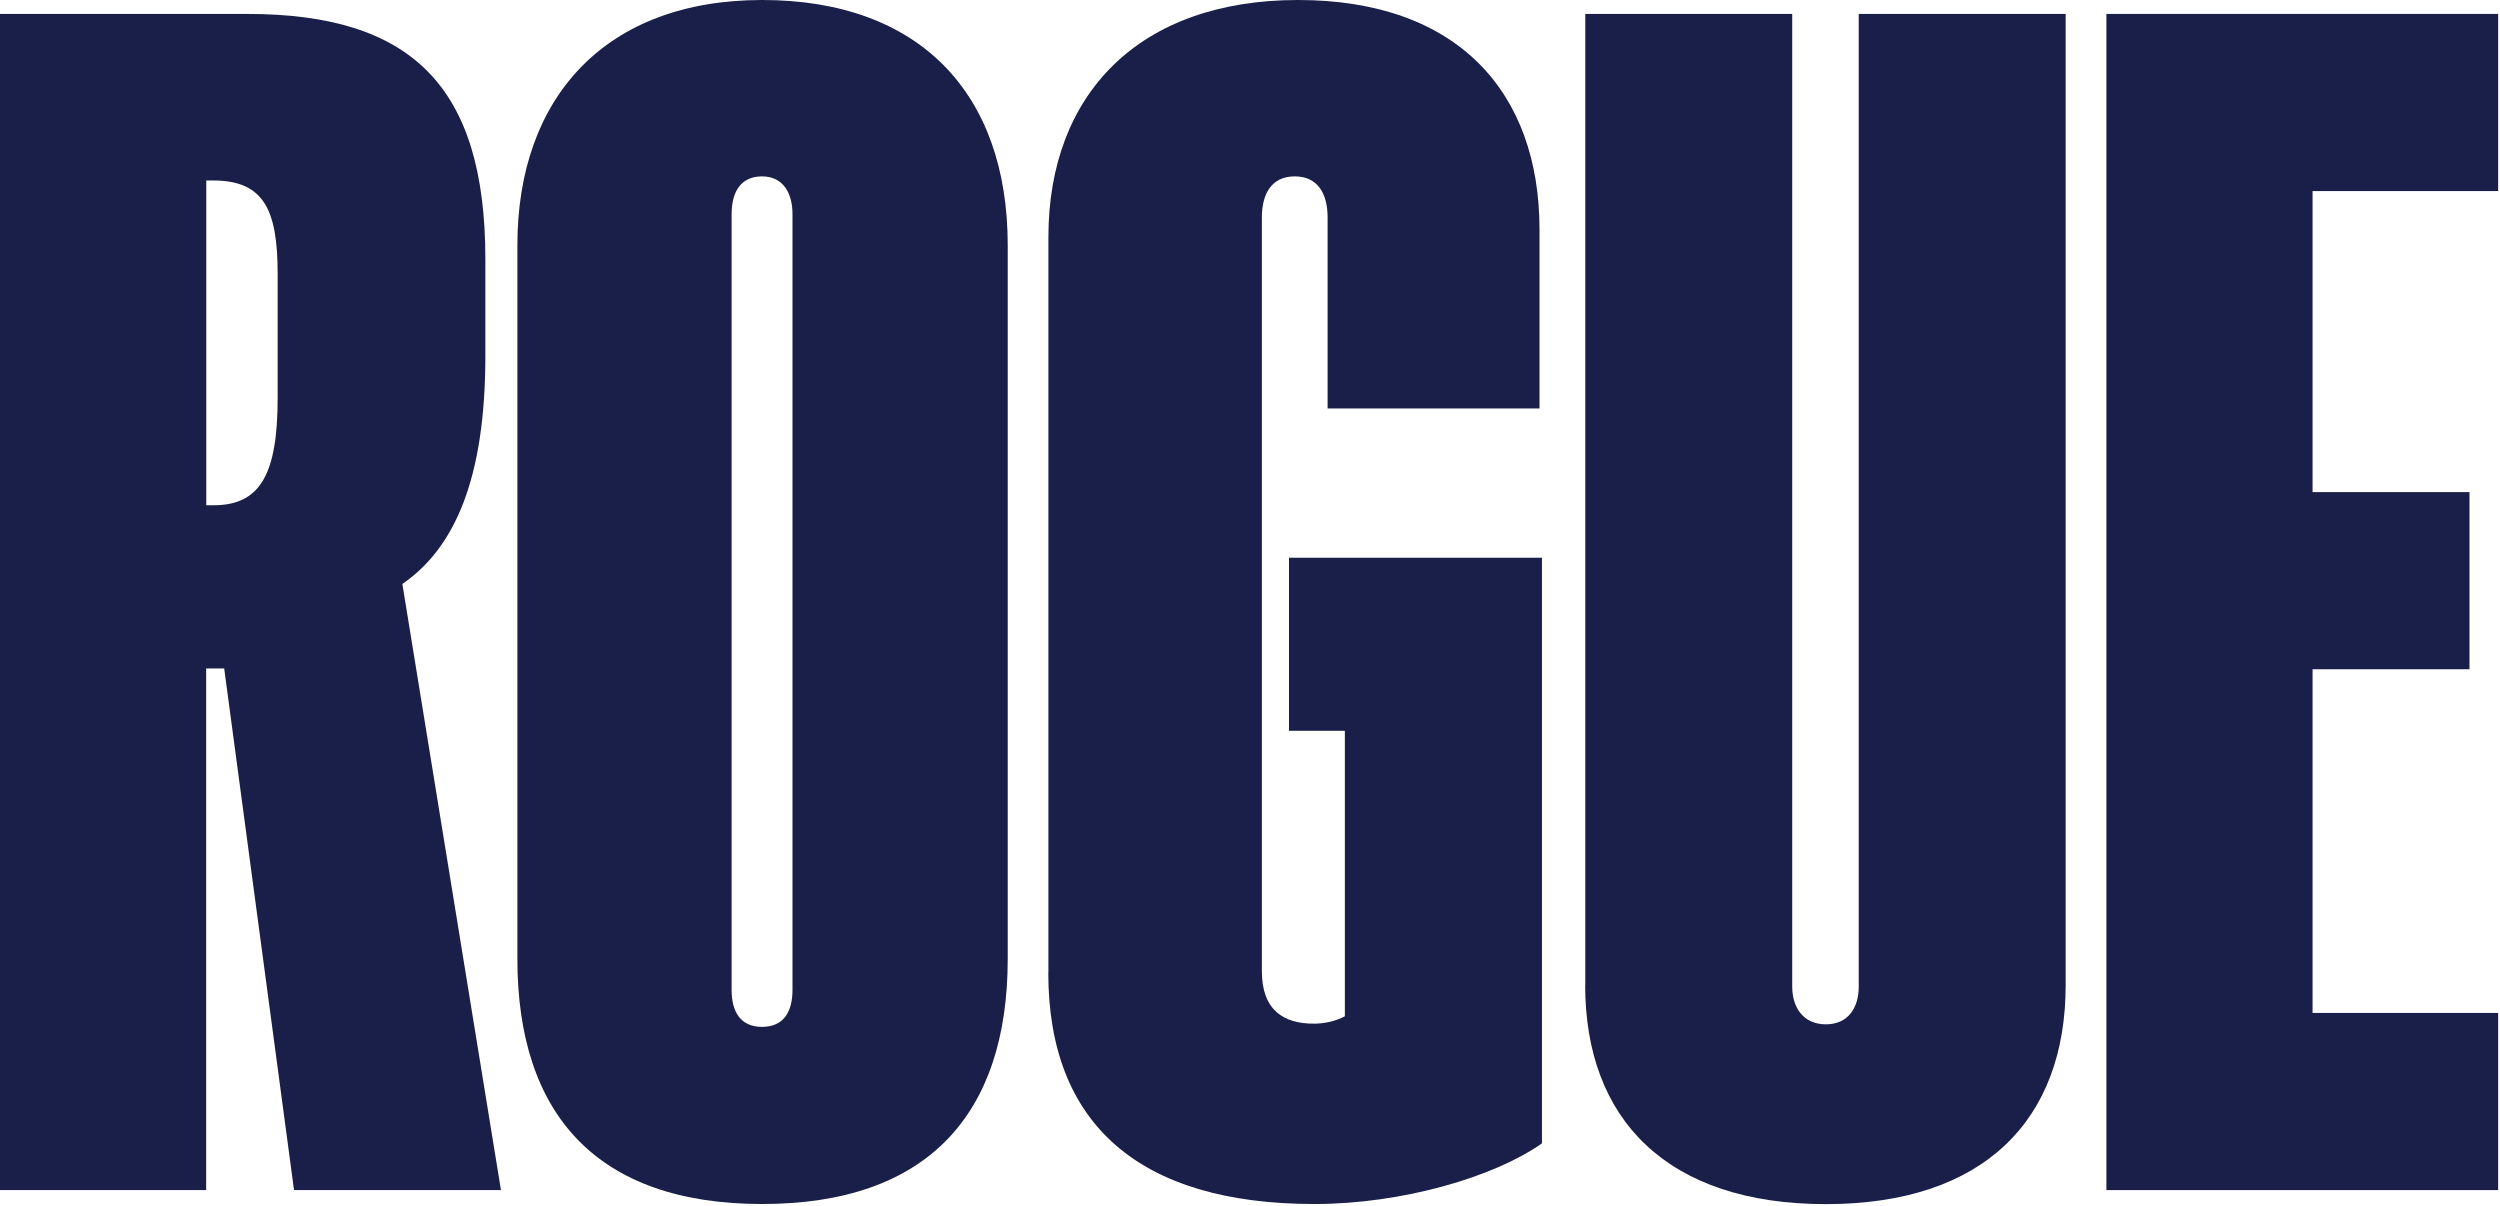 <?xml version="1.0" encoding="UTF-8"?> <svg xmlns="http://www.w3.org/2000/svg" width="1360" height="656" viewBox="0 0 1360 656" fill="none"><path d="M0 7.575H134.486C223.822 7.575 264.035 46.832 264.035 140.977V193.64C264.035 260.13 247.48 298.065 218.885 317.663L272.523 647.41H159.95L121.964 363.653H112.152V647.41H0V7.575ZM116.185 274.859C141.649 274.859 151.041 257.906 151.041 216.425V149.032C151.041 113.803 143.455 98.173 115.764 98.173H112.212V274.859H116.245H116.185Z" fill="#191F48"></path><path d="M281.459 521.583V133.402C281.459 53.084 329.257 0 414.62 0C499.983 0 548.203 50.439 548.203 133.402V521.583C548.203 606.349 504.438 654.985 414.62 654.985C324.803 654.985 281.459 606.349 281.459 521.583ZM414.56 558.616C426.179 558.616 431.115 550.56 431.115 538.536V116.448C431.115 105.267 426.179 95.948 414.56 95.948C402.942 95.948 398.005 104.425 398.005 116.448V538.536C398.005 550.56 402.942 558.616 414.56 558.616Z" fill="#191F48"></path><path d="M570.332 529.158V128.953C570.332 51.341 619.455 0 706.142 0C792.829 0 837.497 49.958 837.497 124.925V222.196H722.215V118.252C722.215 105.327 716.857 95.948 704.336 95.948C691.814 95.948 686.457 105.327 686.457 118.252V528.316C686.457 549.718 698.497 556.872 714.63 556.872C720.409 556.872 726.67 555.55 731.606 552.844V397.56H701.205V303.415H838.822V621.98C812.936 640.256 762.85 654.985 715.051 654.985C619.455 654.985 570.271 611.279 570.271 529.158H570.332Z" fill="#191F48"></path><path d="M862.396 535.891V7.575H974.969V536.733C974.969 548.335 981.23 557.233 993.27 557.233C1005.31 557.233 1011.15 548.335 1011.15 536.733V7.575H1123.72V535.891C1123.72 609.054 1079.48 655.045 993.27 655.045C907.064 655.045 862.336 609.115 862.336 535.891H862.396Z" fill="#191F48"></path><path d="M1145.88 7.575H1358.99V103.944H1258.03V267.705H1343.4V364.074H1258.03V551.041H1358.99V647.41H1145.88V7.575Z" fill="#191F48"></path></svg> 